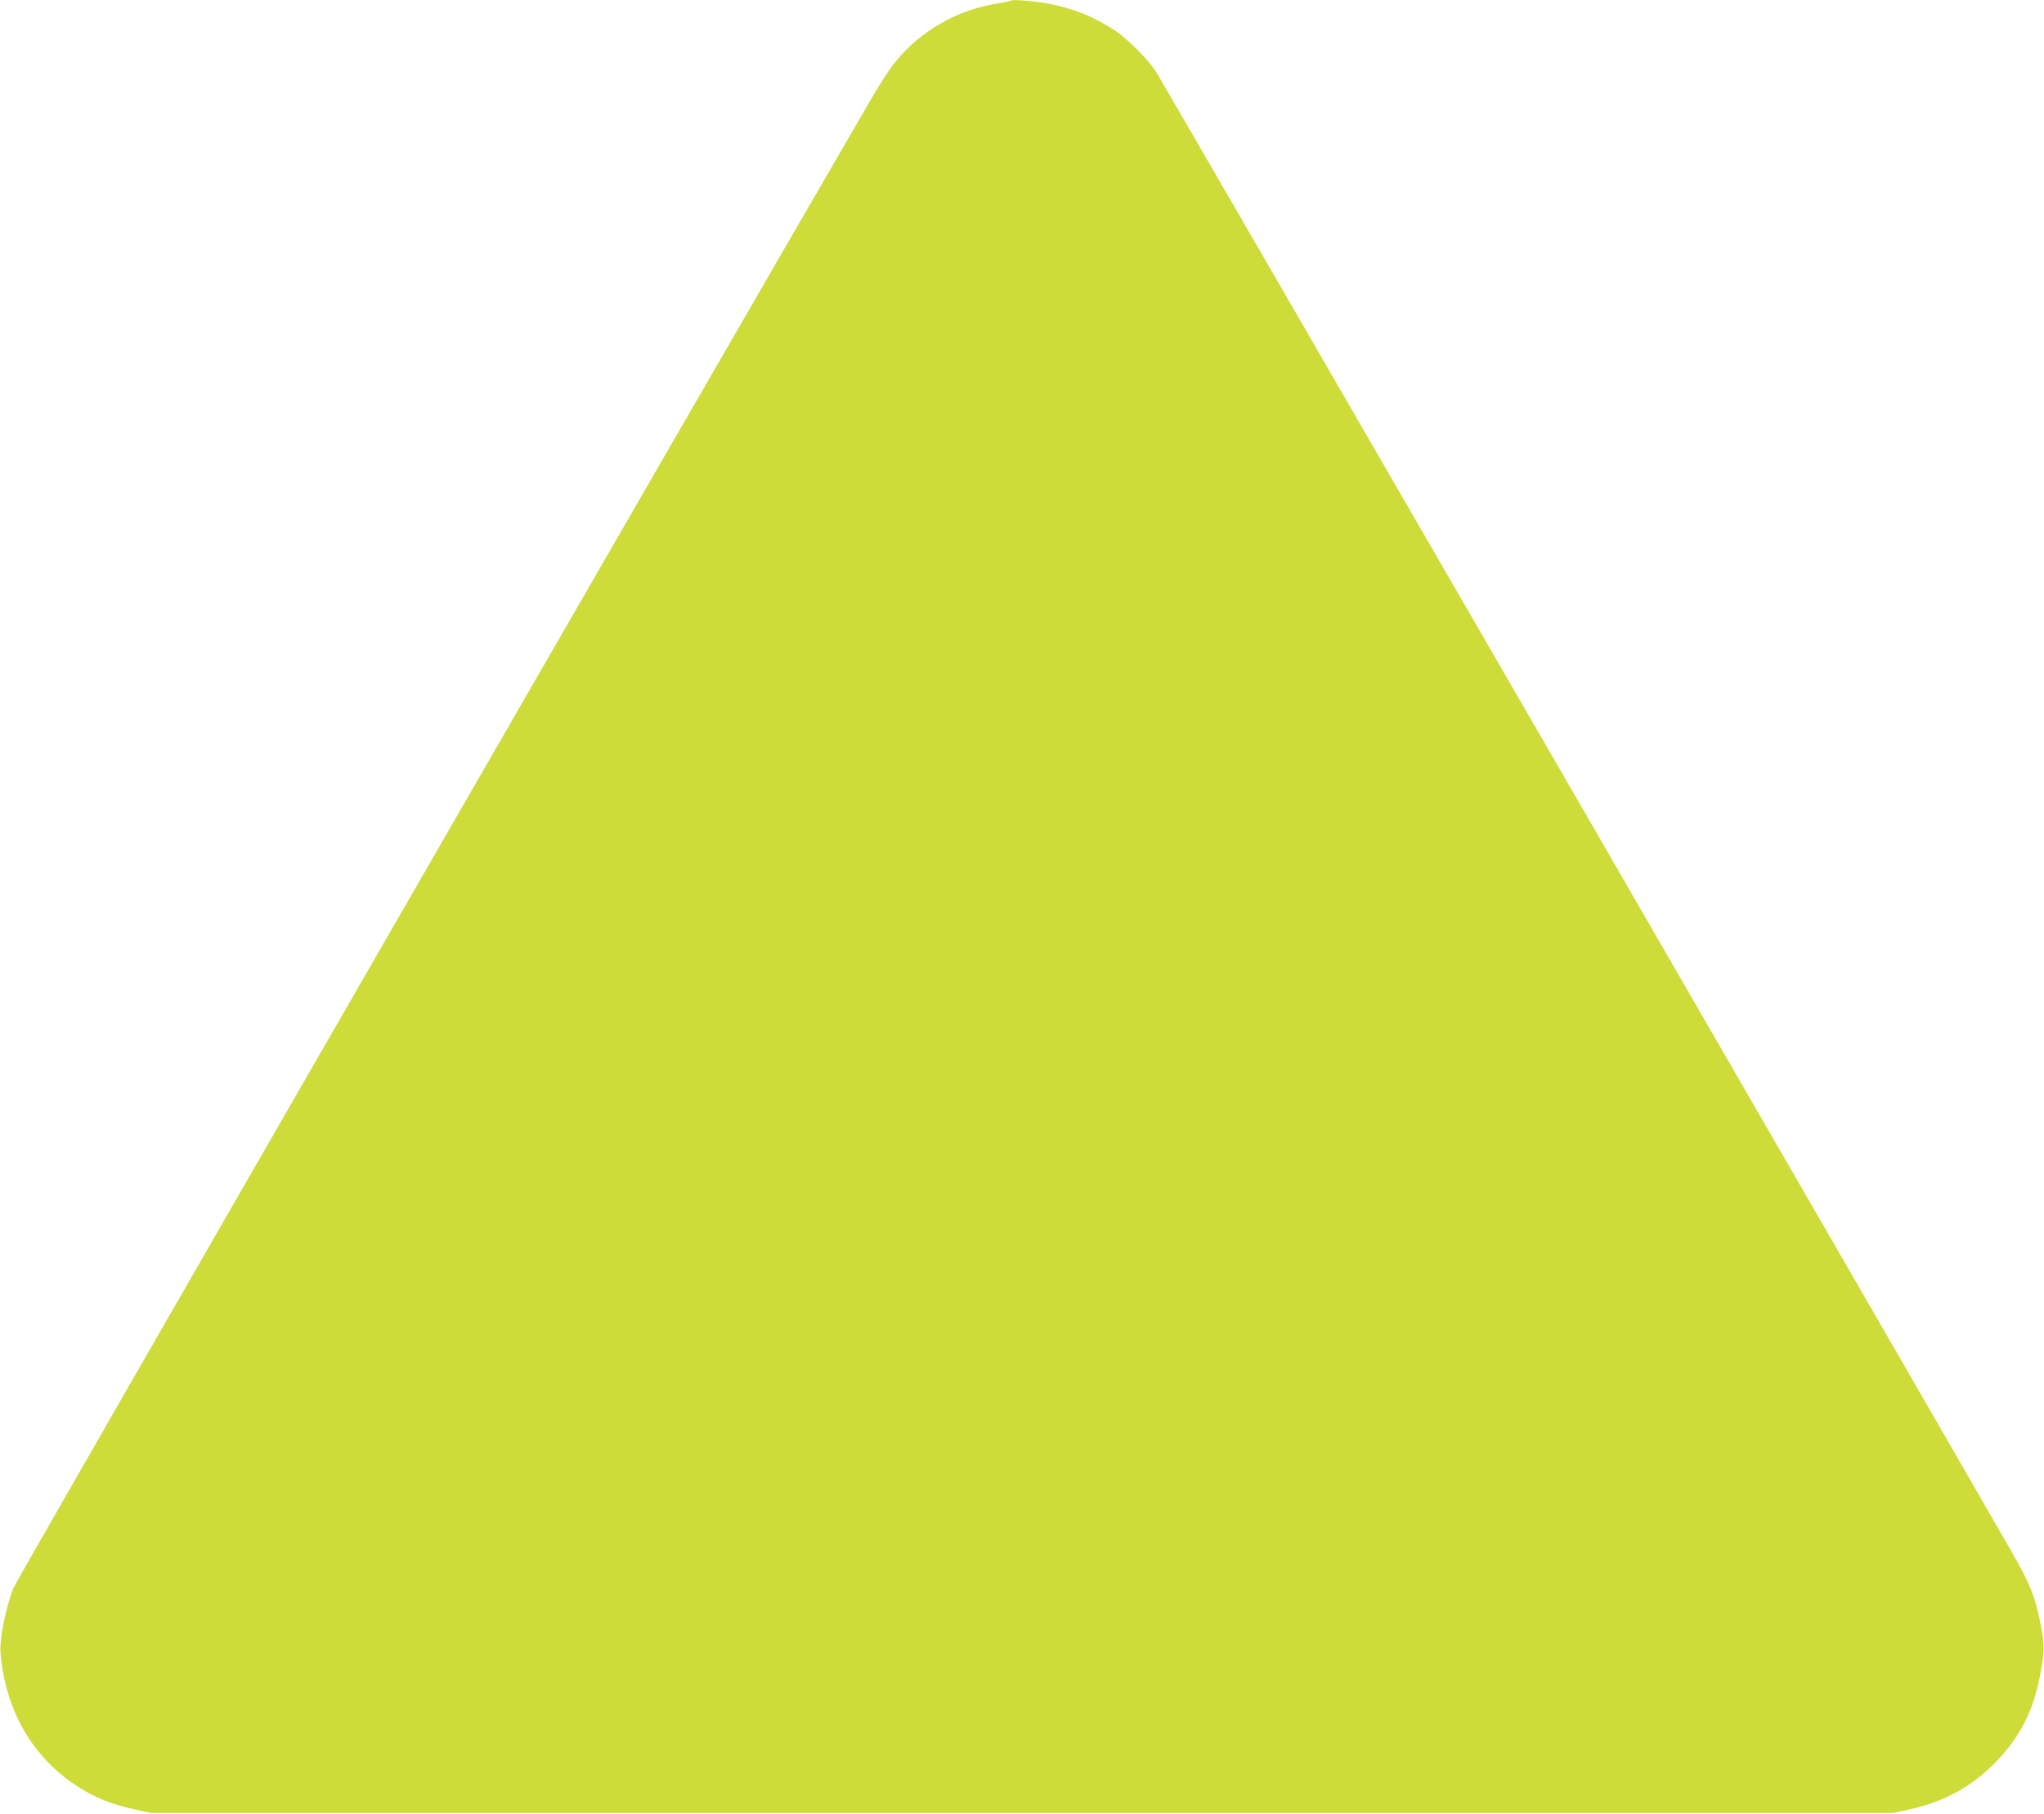 <?xml version="1.0" standalone="no"?>
<!DOCTYPE svg PUBLIC "-//W3C//DTD SVG 20010904//EN"
 "http://www.w3.org/TR/2001/REC-SVG-20010904/DTD/svg10.dtd">
<svg version="1.0" xmlns="http://www.w3.org/2000/svg"
 width="1280pt" height="1136pt" viewBox="0 0 1280 1136"
 preserveAspectRatio="xMidYMid meet">
<g transform="translate(0,1136) scale(0.1,-0.1)"
fill="#cddc39" stroke="none">
<path d="M6330 11356 c-3 -3 -39 -10 -80 -17 -252 -38 -488 -173 -645 -369
-30 -36 -92 -131 -138 -210 -989 -1699 -5359 -9287 -5383 -9346 -46 -115 -88
-321 -81 -404 31 -371 207 -669 502 -851 100 -62 201 -101 336 -131 l104 -23
5455 0 5455 0 105 23 c218 48 392 145 541 299 144 149 227 309 269 514 35 170
36 217 5 364 -33 162 -64 238 -180 440 -454 793 -5327 9224 -5358 9270 -51 76
-174 199 -252 252 -124 83 -263 141 -413 169 -86 17 -234 29 -242 20z"/>
</g>
</svg>
